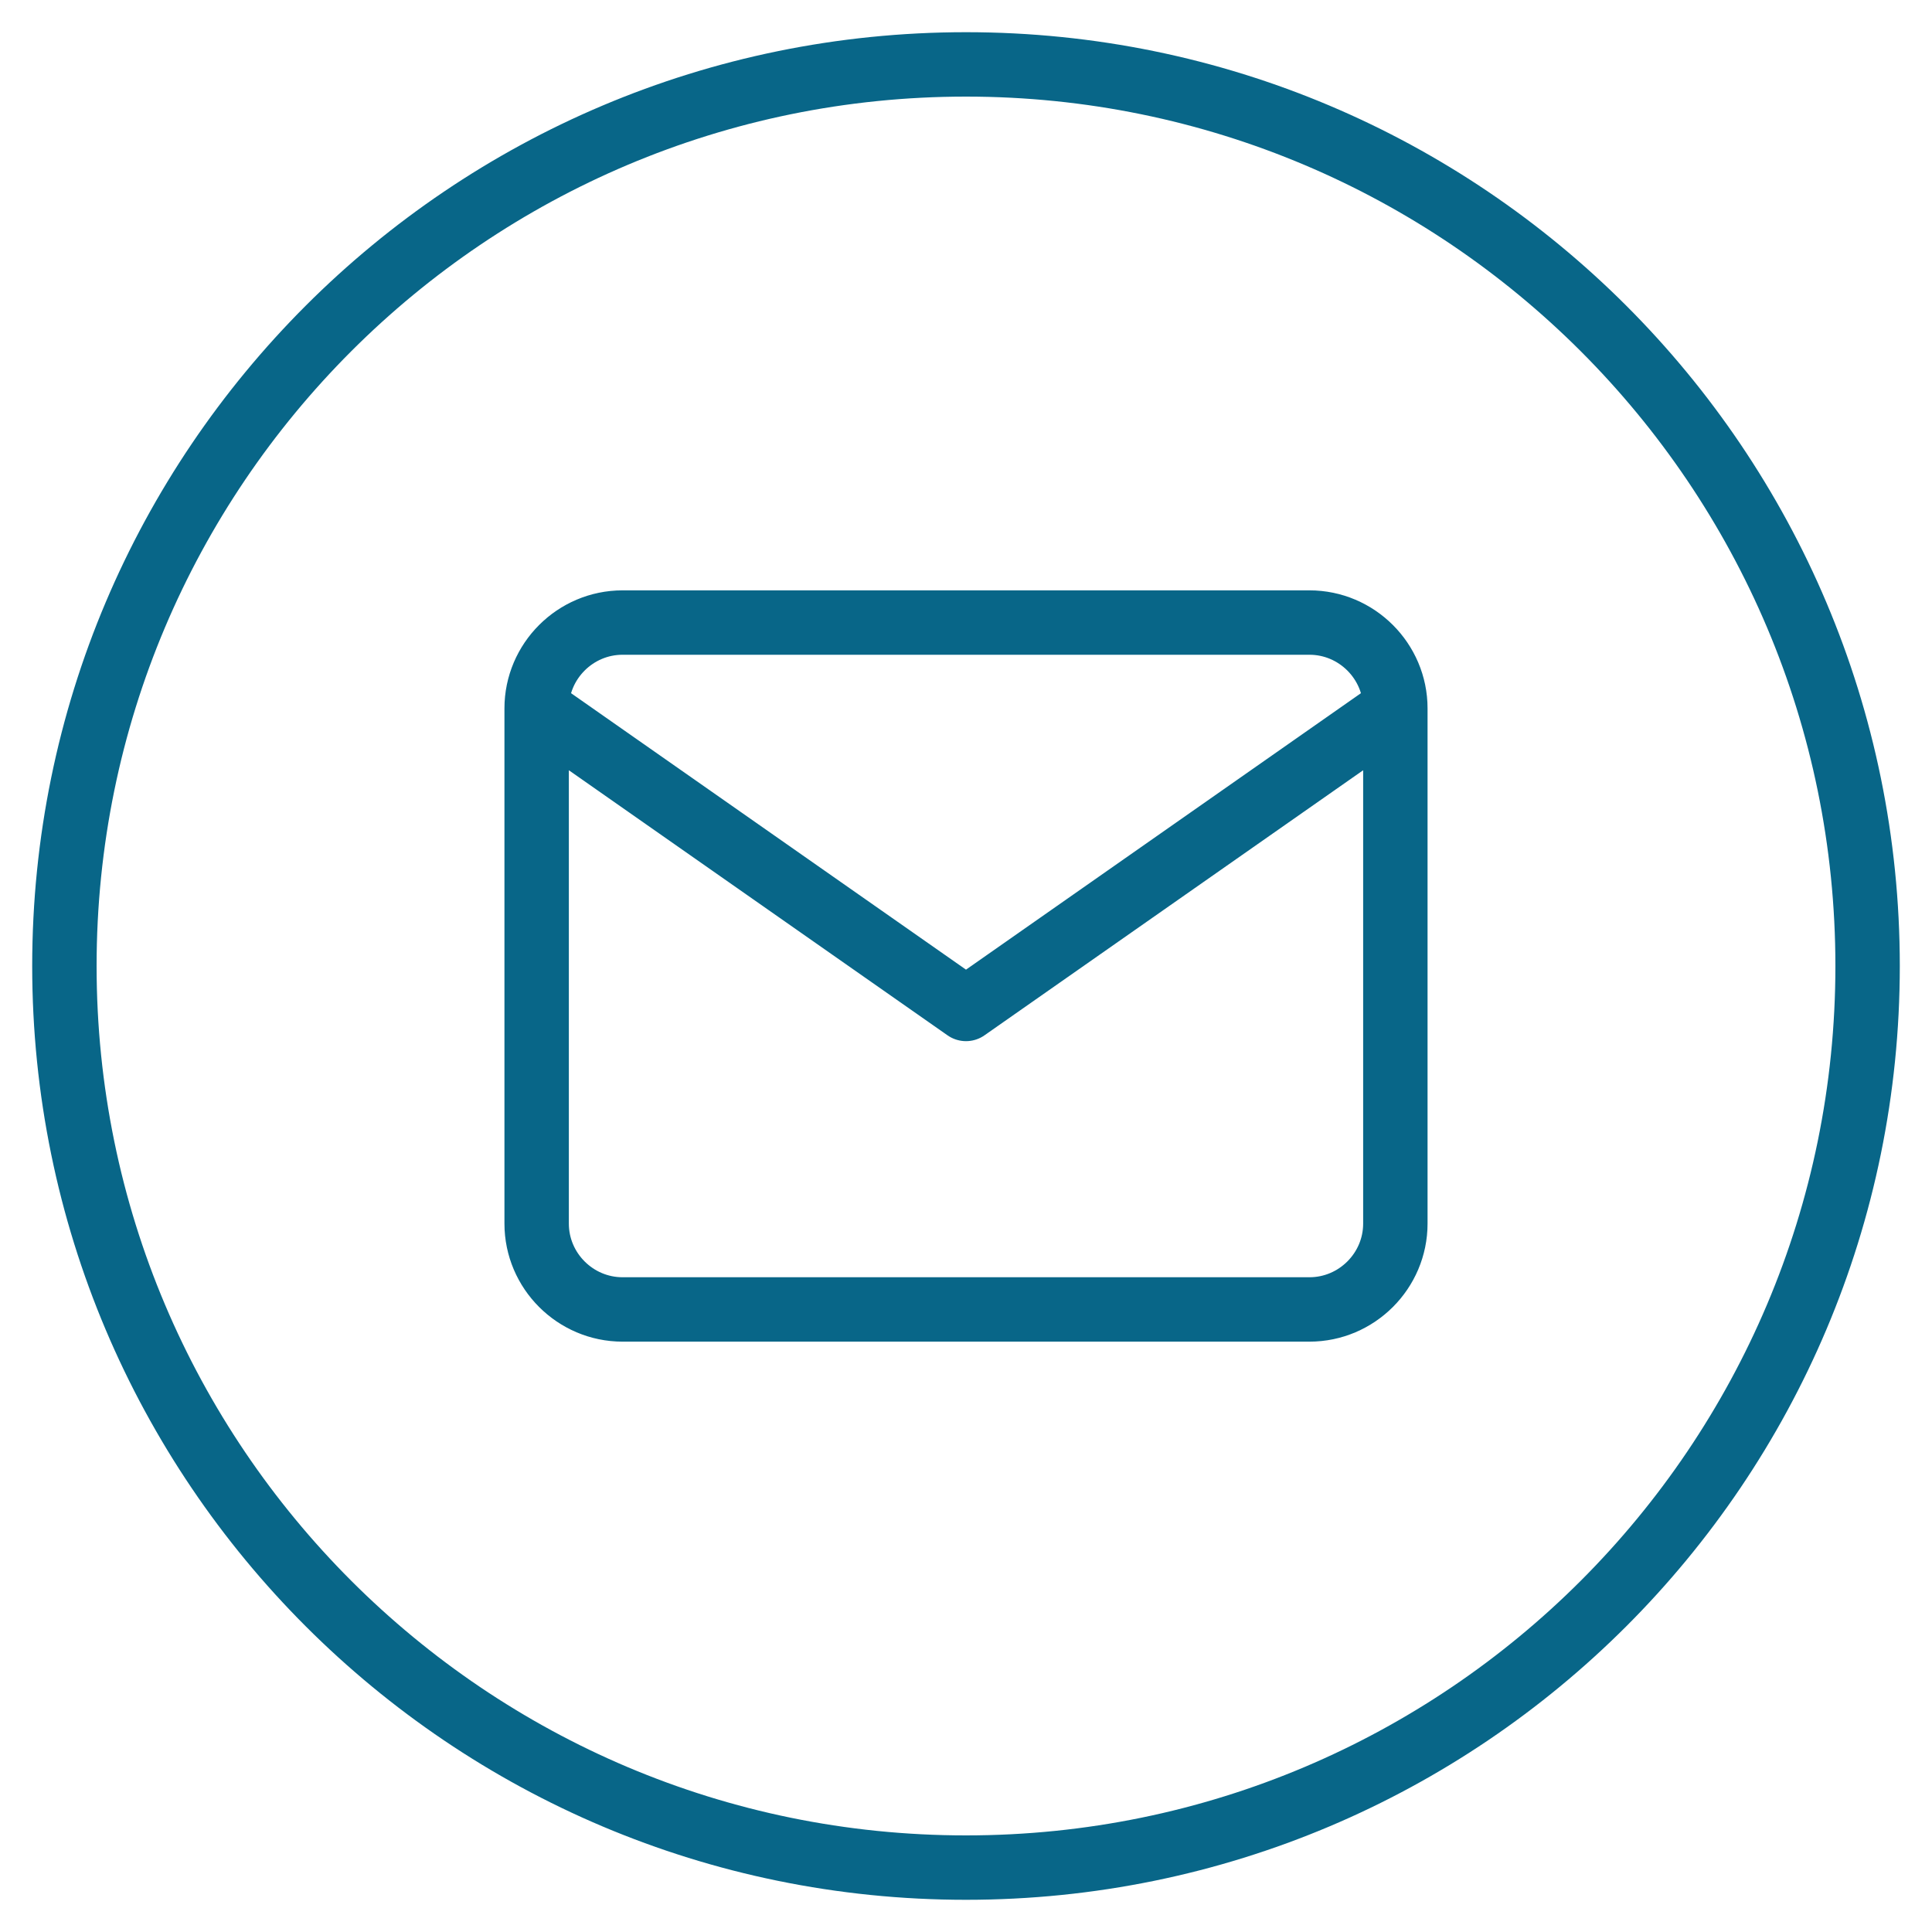 <svg width="30" height="30" viewBox="0 0 30 30" fill="none" xmlns="http://www.w3.org/2000/svg">
<path d="M21.667 11C21.667 10.267 21.067 9.667 20.333 9.667H9.667C8.933 9.667 8.333 10.267 8.333 11M21.667 11V19C21.667 19.733 21.067 20.333 20.333 20.333H9.667C8.933 20.333 8.333 19.733 8.333 19V11M21.667 11L15 15.667L8.333 11M29 15C29 22.732 22.732 29 15 29C7.268 29 1 22.732 1 15C1 7.268 7.268 1 15 1C22.732 1 29 7.268 29 15Z" stroke="#086688" stroke-linecap="round" stroke-linejoin="round"/>
</svg>
